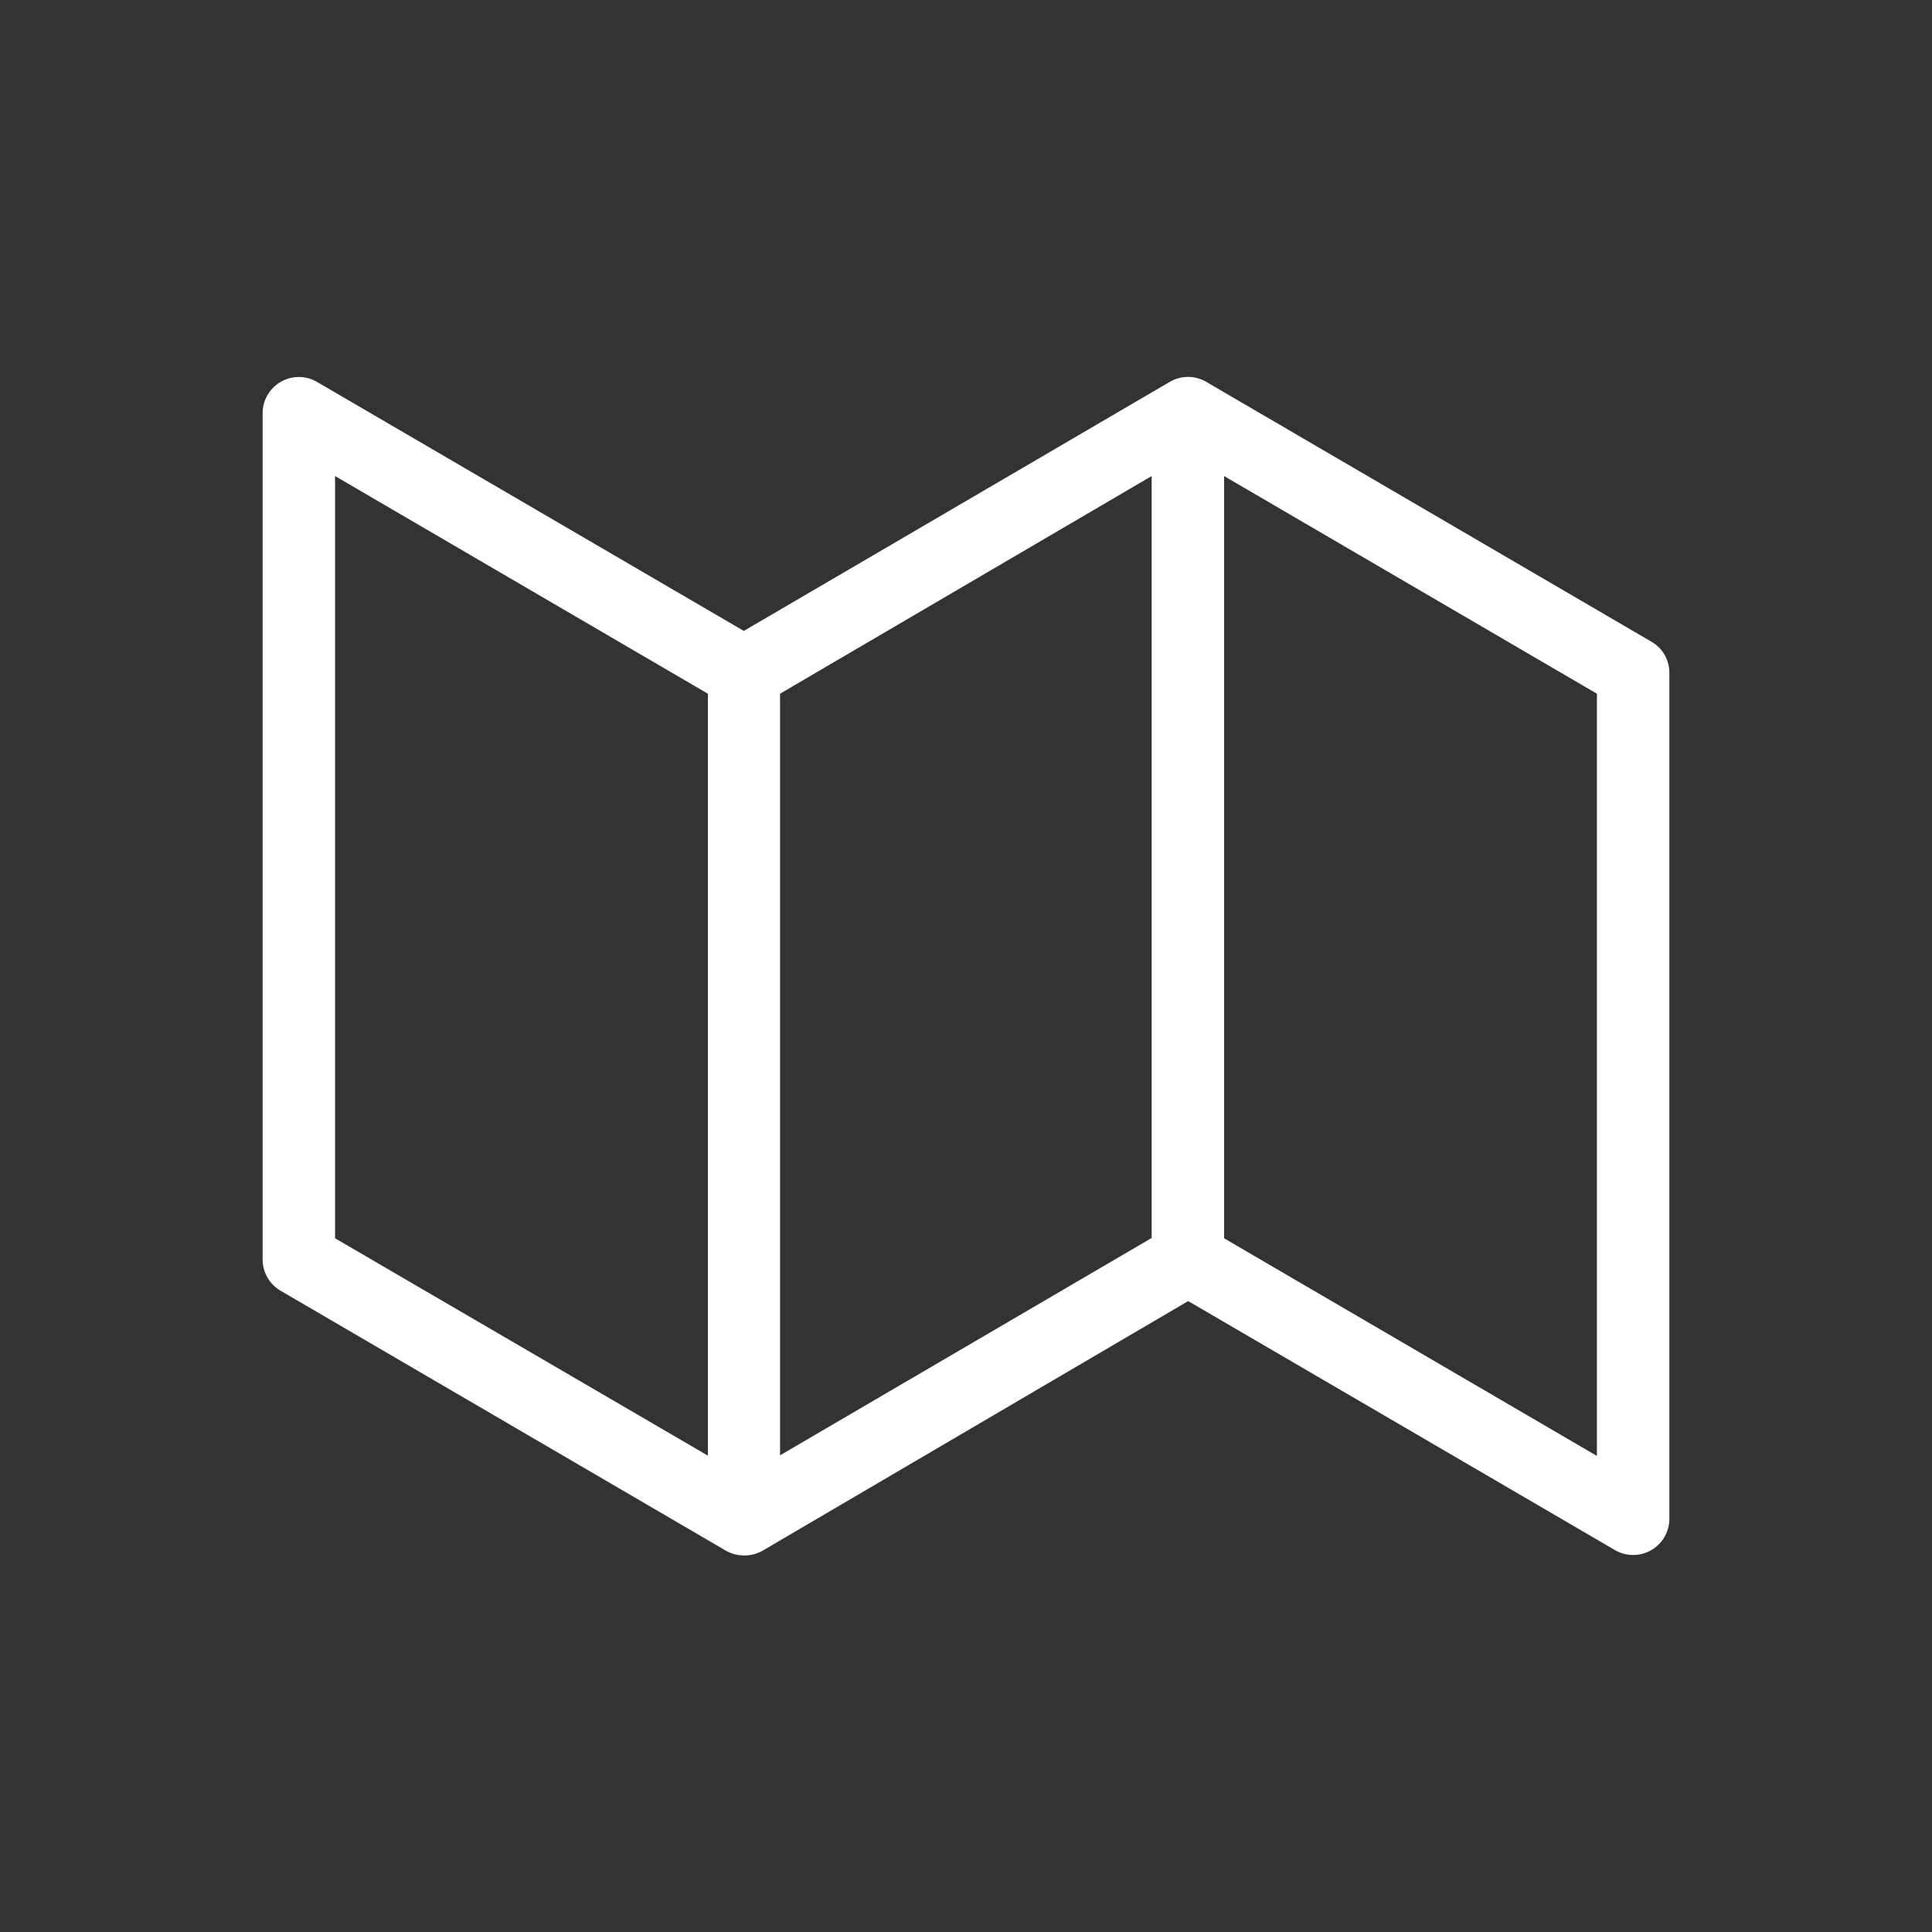 <svg xmlns="http://www.w3.org/2000/svg" viewBox="0 0 640 640"><rect x="0" y="0" width="640" height="640" fill="#333333" stroke="none"/><path d="M547.1 212.6l-147.5-86.1a12 12 0 00-12.1 0L246.4 209 105 126.5a12 12 0 00-18 10.4v280.3a12 12 0 006 10.4l147.5 86.1a12.4 12.4 0 0012.1 0l141-82.7L535 513.5a12 12 0 0018-10.4V222.9c0-4.2-2.2-8.2-5.9-10.3zm-288.7 17.2l123.1-72.1v252.4l-123.1 72V229.8zM111 157.7l123.5 72.1v252.4l-123.5-72V157.7zm418 324.6l-123.5-72.1V157.7L529 229.8v252.5z" fill="#fff"/><path fill="none" d="M0 0h640v640H0z"/></svg>